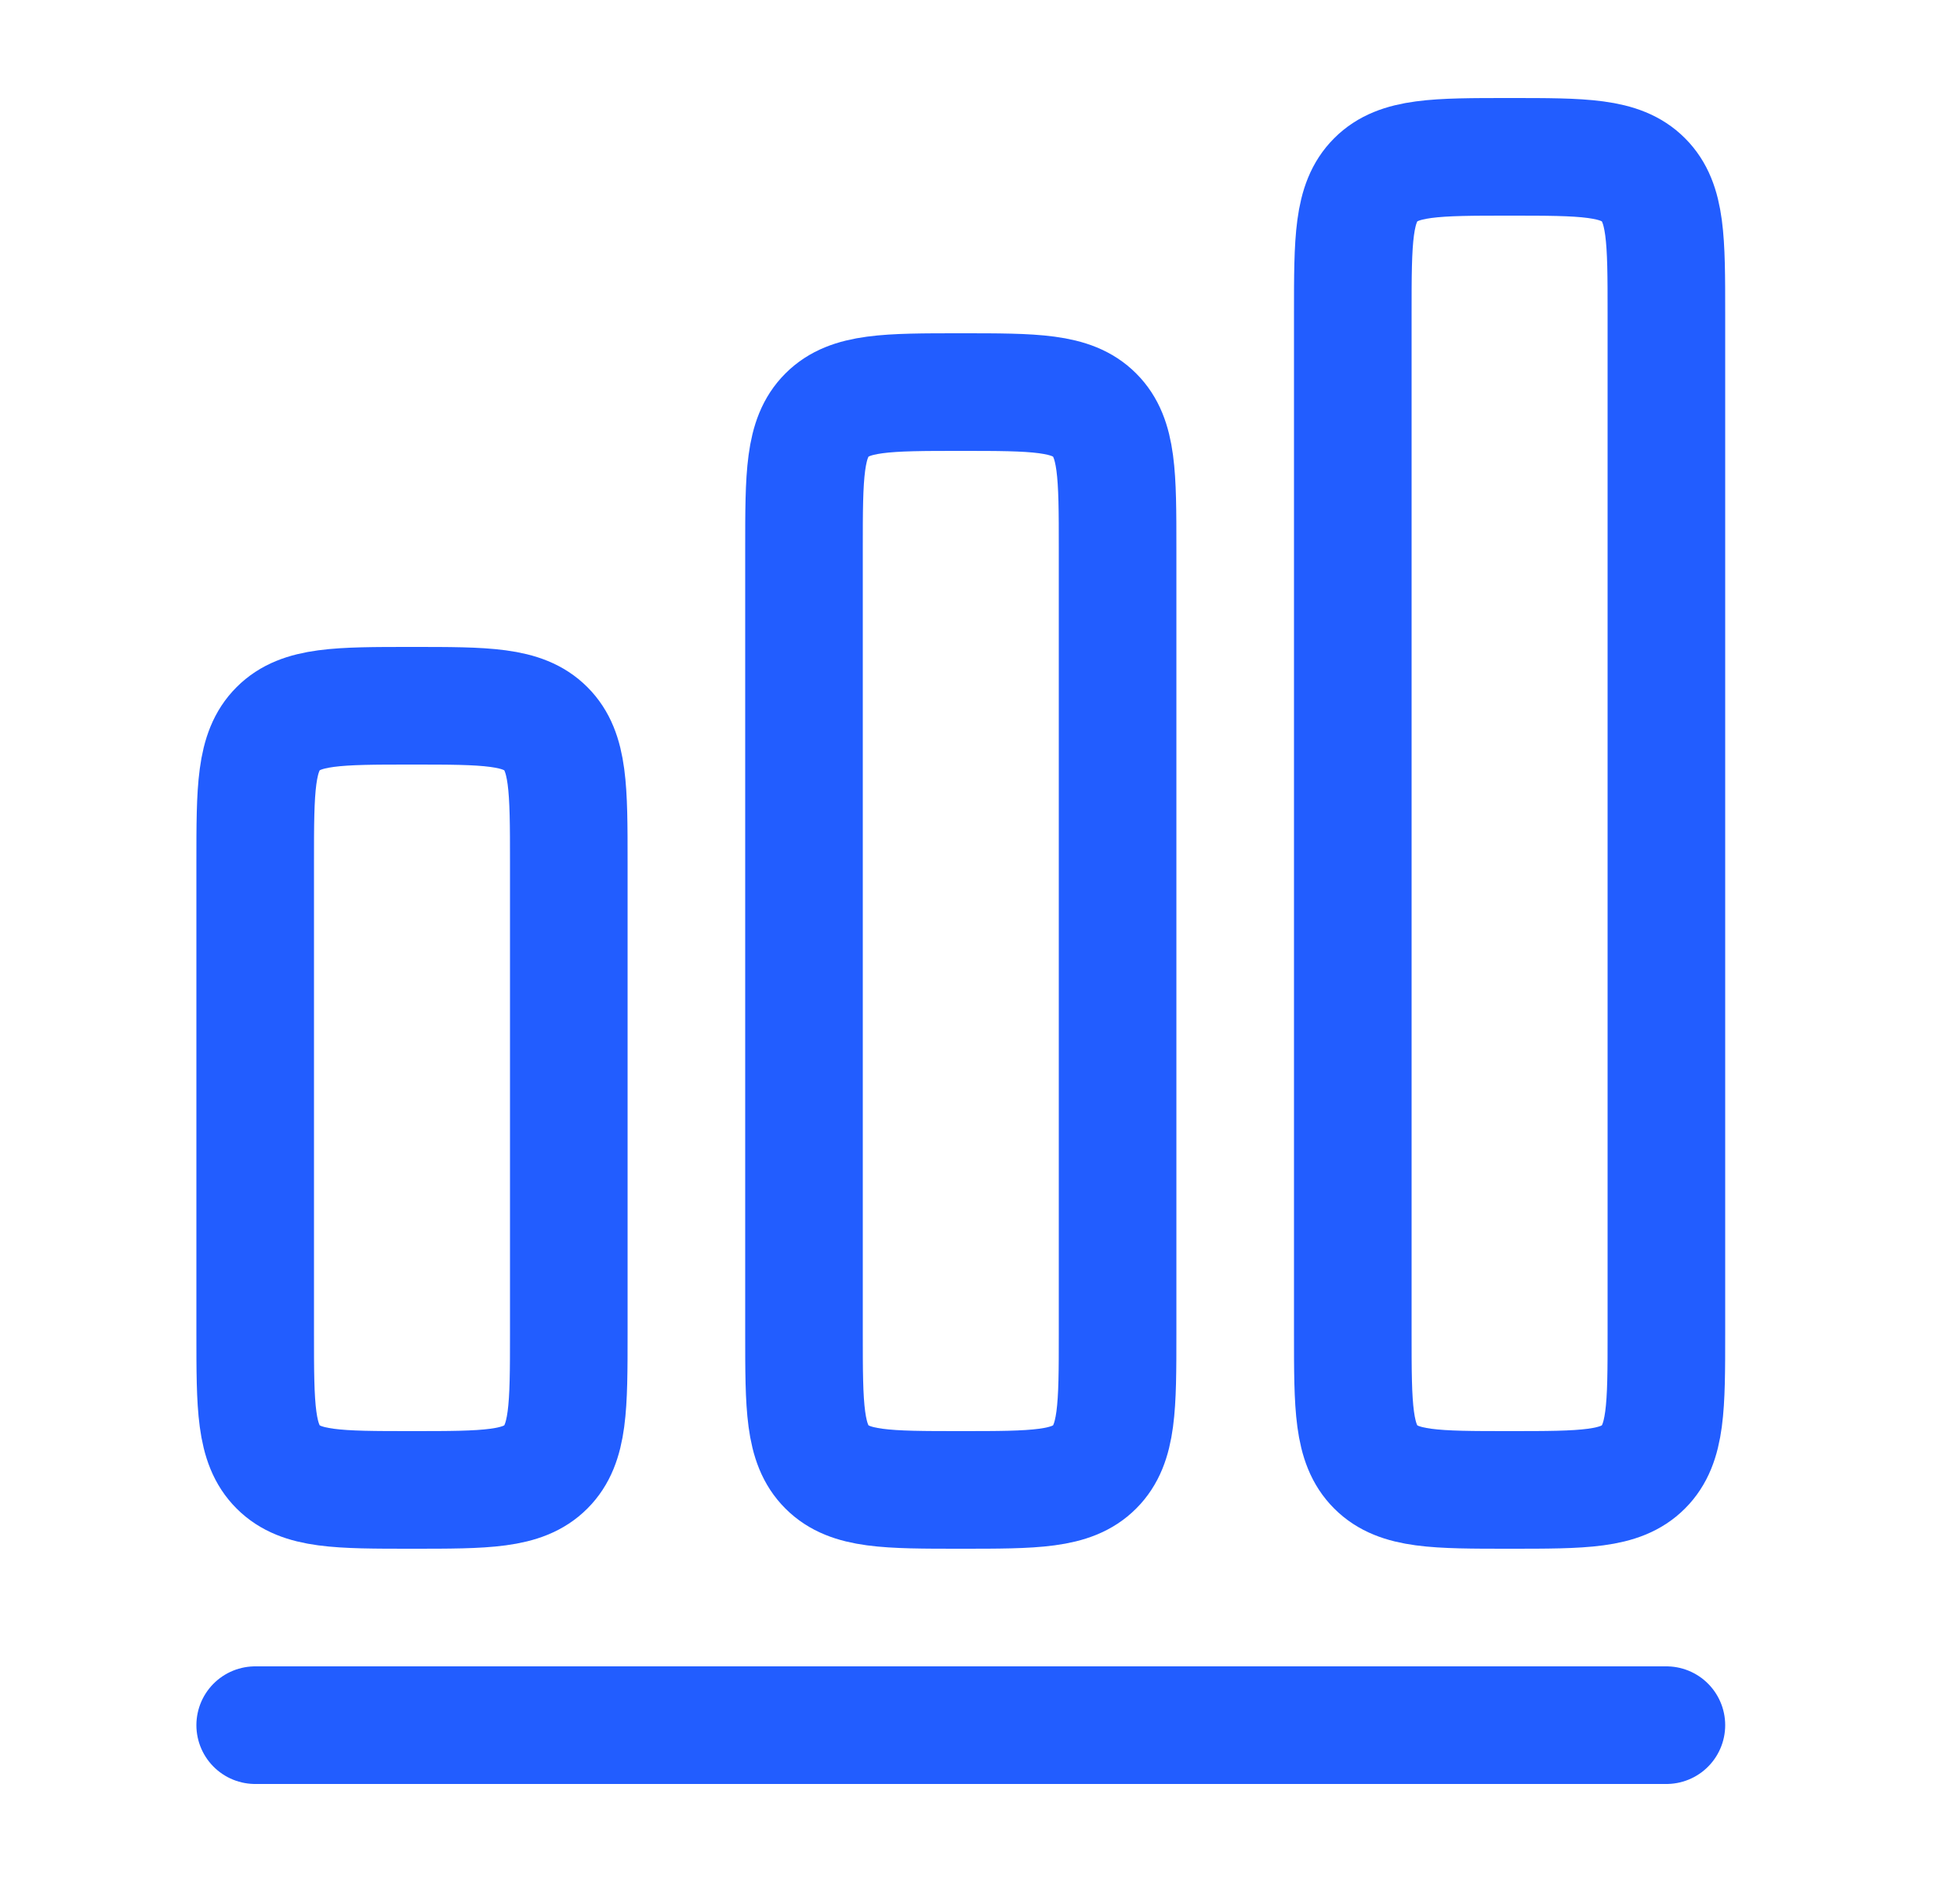 <?xml version="1.0" encoding="UTF-8"?> <svg xmlns="http://www.w3.org/2000/svg" width="25" height="24" viewBox="0 0 25 24" fill="none"><path d="M3.255 22H21.255" stroke="#225DFF" stroke-width="1.5" stroke-linecap="round" stroke-linejoin="round"></path><path d="M3.255 11C3.255 10.057 3.255 9.586 3.548 9.293C3.841 9 4.312 9 5.255 9C6.198 9 6.669 9 6.962 9.293C7.255 9.586 7.255 10.057 7.255 11V17C7.255 17.943 7.255 18.414 6.962 18.707C6.669 19 6.198 19 5.255 19C4.312 19 3.841 19 3.548 18.707C3.255 18.414 3.255 17.943 3.255 17V11ZM10.255 7C10.255 6.057 10.255 5.586 10.548 5.293C10.841 5 11.312 5 12.255 5C13.198 5 13.669 5 13.962 5.293C14.255 5.586 14.255 6.057 14.255 7V17C14.255 17.943 14.255 18.414 13.962 18.707C13.669 19 13.198 19 12.255 19C11.312 19 10.841 19 10.548 18.707C10.255 18.414 10.255 17.943 10.255 17V7ZM17.255 4C17.255 3.057 17.255 2.586 17.548 2.293C17.841 2 18.312 2 19.255 2C20.198 2 20.669 2 20.962 2.293C21.255 2.586 21.255 3.057 21.255 4V17C21.255 17.943 21.255 18.414 20.962 18.707C20.669 19 20.198 19 19.255 19C18.312 19 17.841 19 17.548 18.707C17.255 18.414 17.255 17.943 17.255 17V4Z" stroke="#225DFF" stroke-width="1.5"></path></svg> 